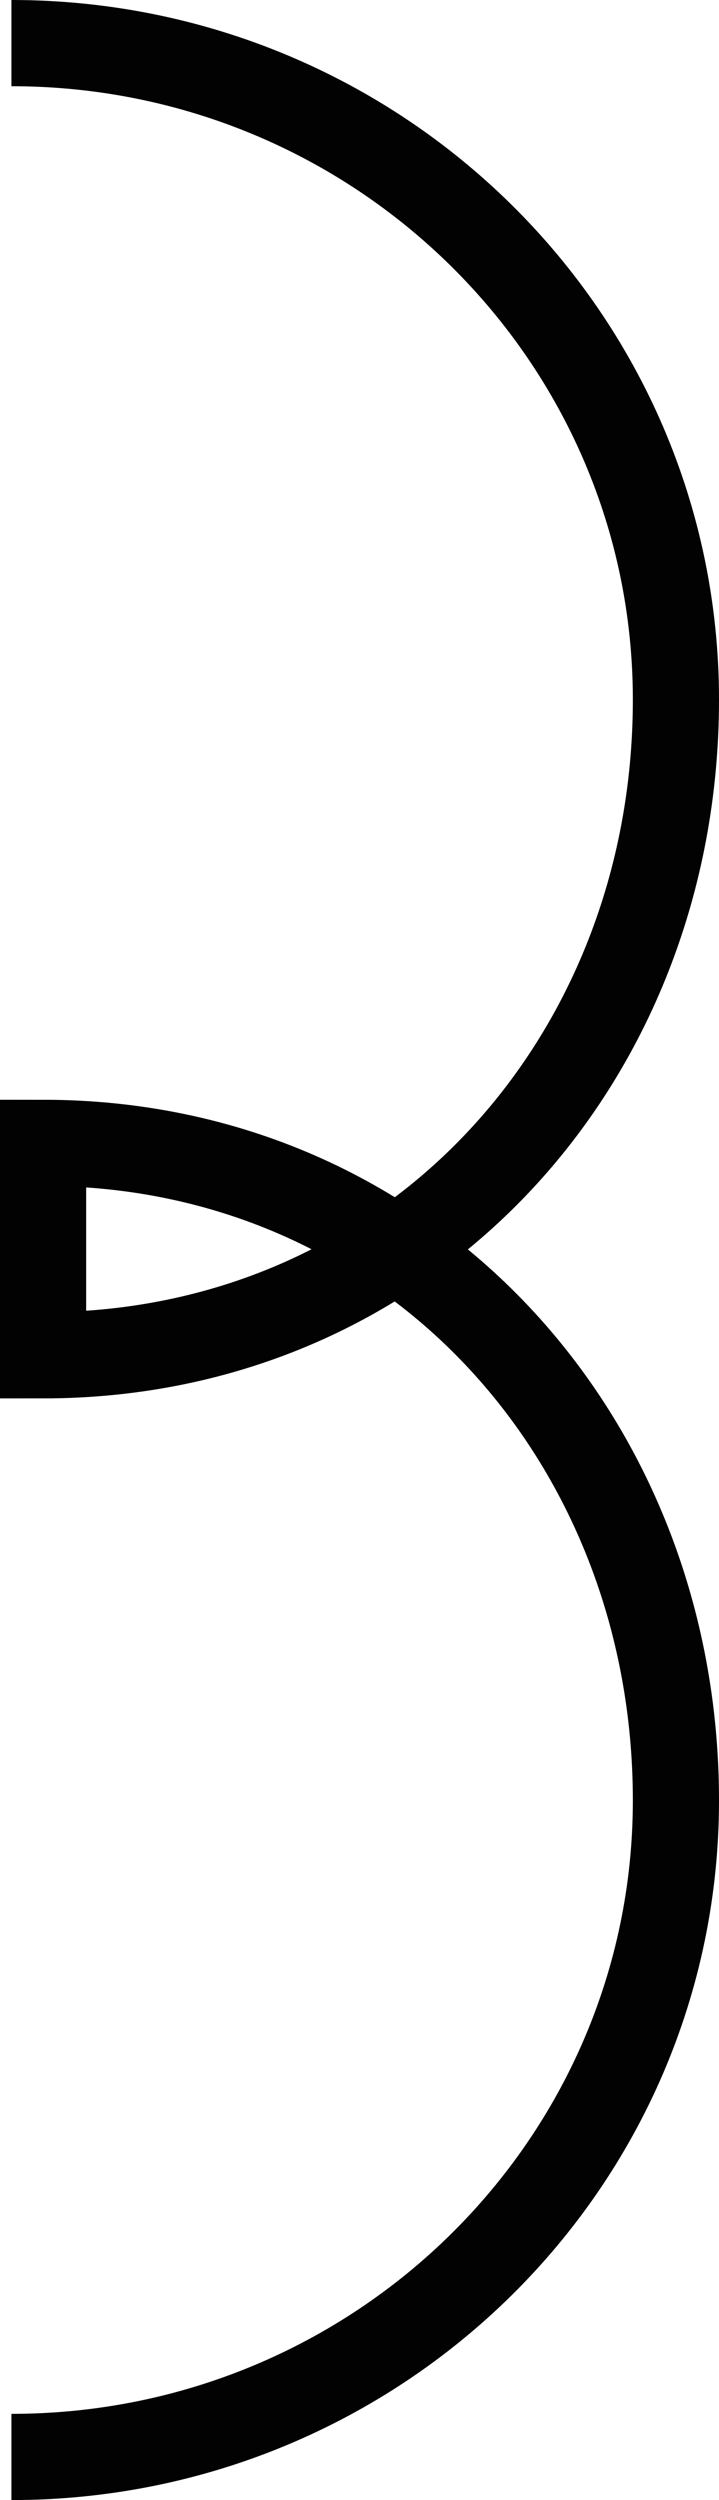 <?xml version="1.0" encoding="utf-8"?>
<!-- Generator: Adobe Illustrator 23.0.3, SVG Export Plug-In . SVG Version: 6.00 Build 0)  -->
<svg version="1.1" id="Laag_1" xmlns="http://www.w3.org/2000/svg" xmlns:xlink="http://www.w3.org/1999/xlink" x="0px" y="0px"
	 viewBox="0 0 41.56 144.4" style="enable-background:new 0 0 41.56 144.4;" xml:space="preserve">
<style type="text/css">
	.st0{fill:none;stroke:#020203;stroke-width:4.98;}
</style>
<g>
	<path class="st0" d="M0.66,2.49c21.21,0,38.41,16.98,38.41,37.92S23.7,78.28,2.49,78.28v-7.24v-5.03
		c21.21,0,36.58,17.03,36.58,37.98s-17.2,37.92-38.41,37.92"/>
</g>
</svg>
